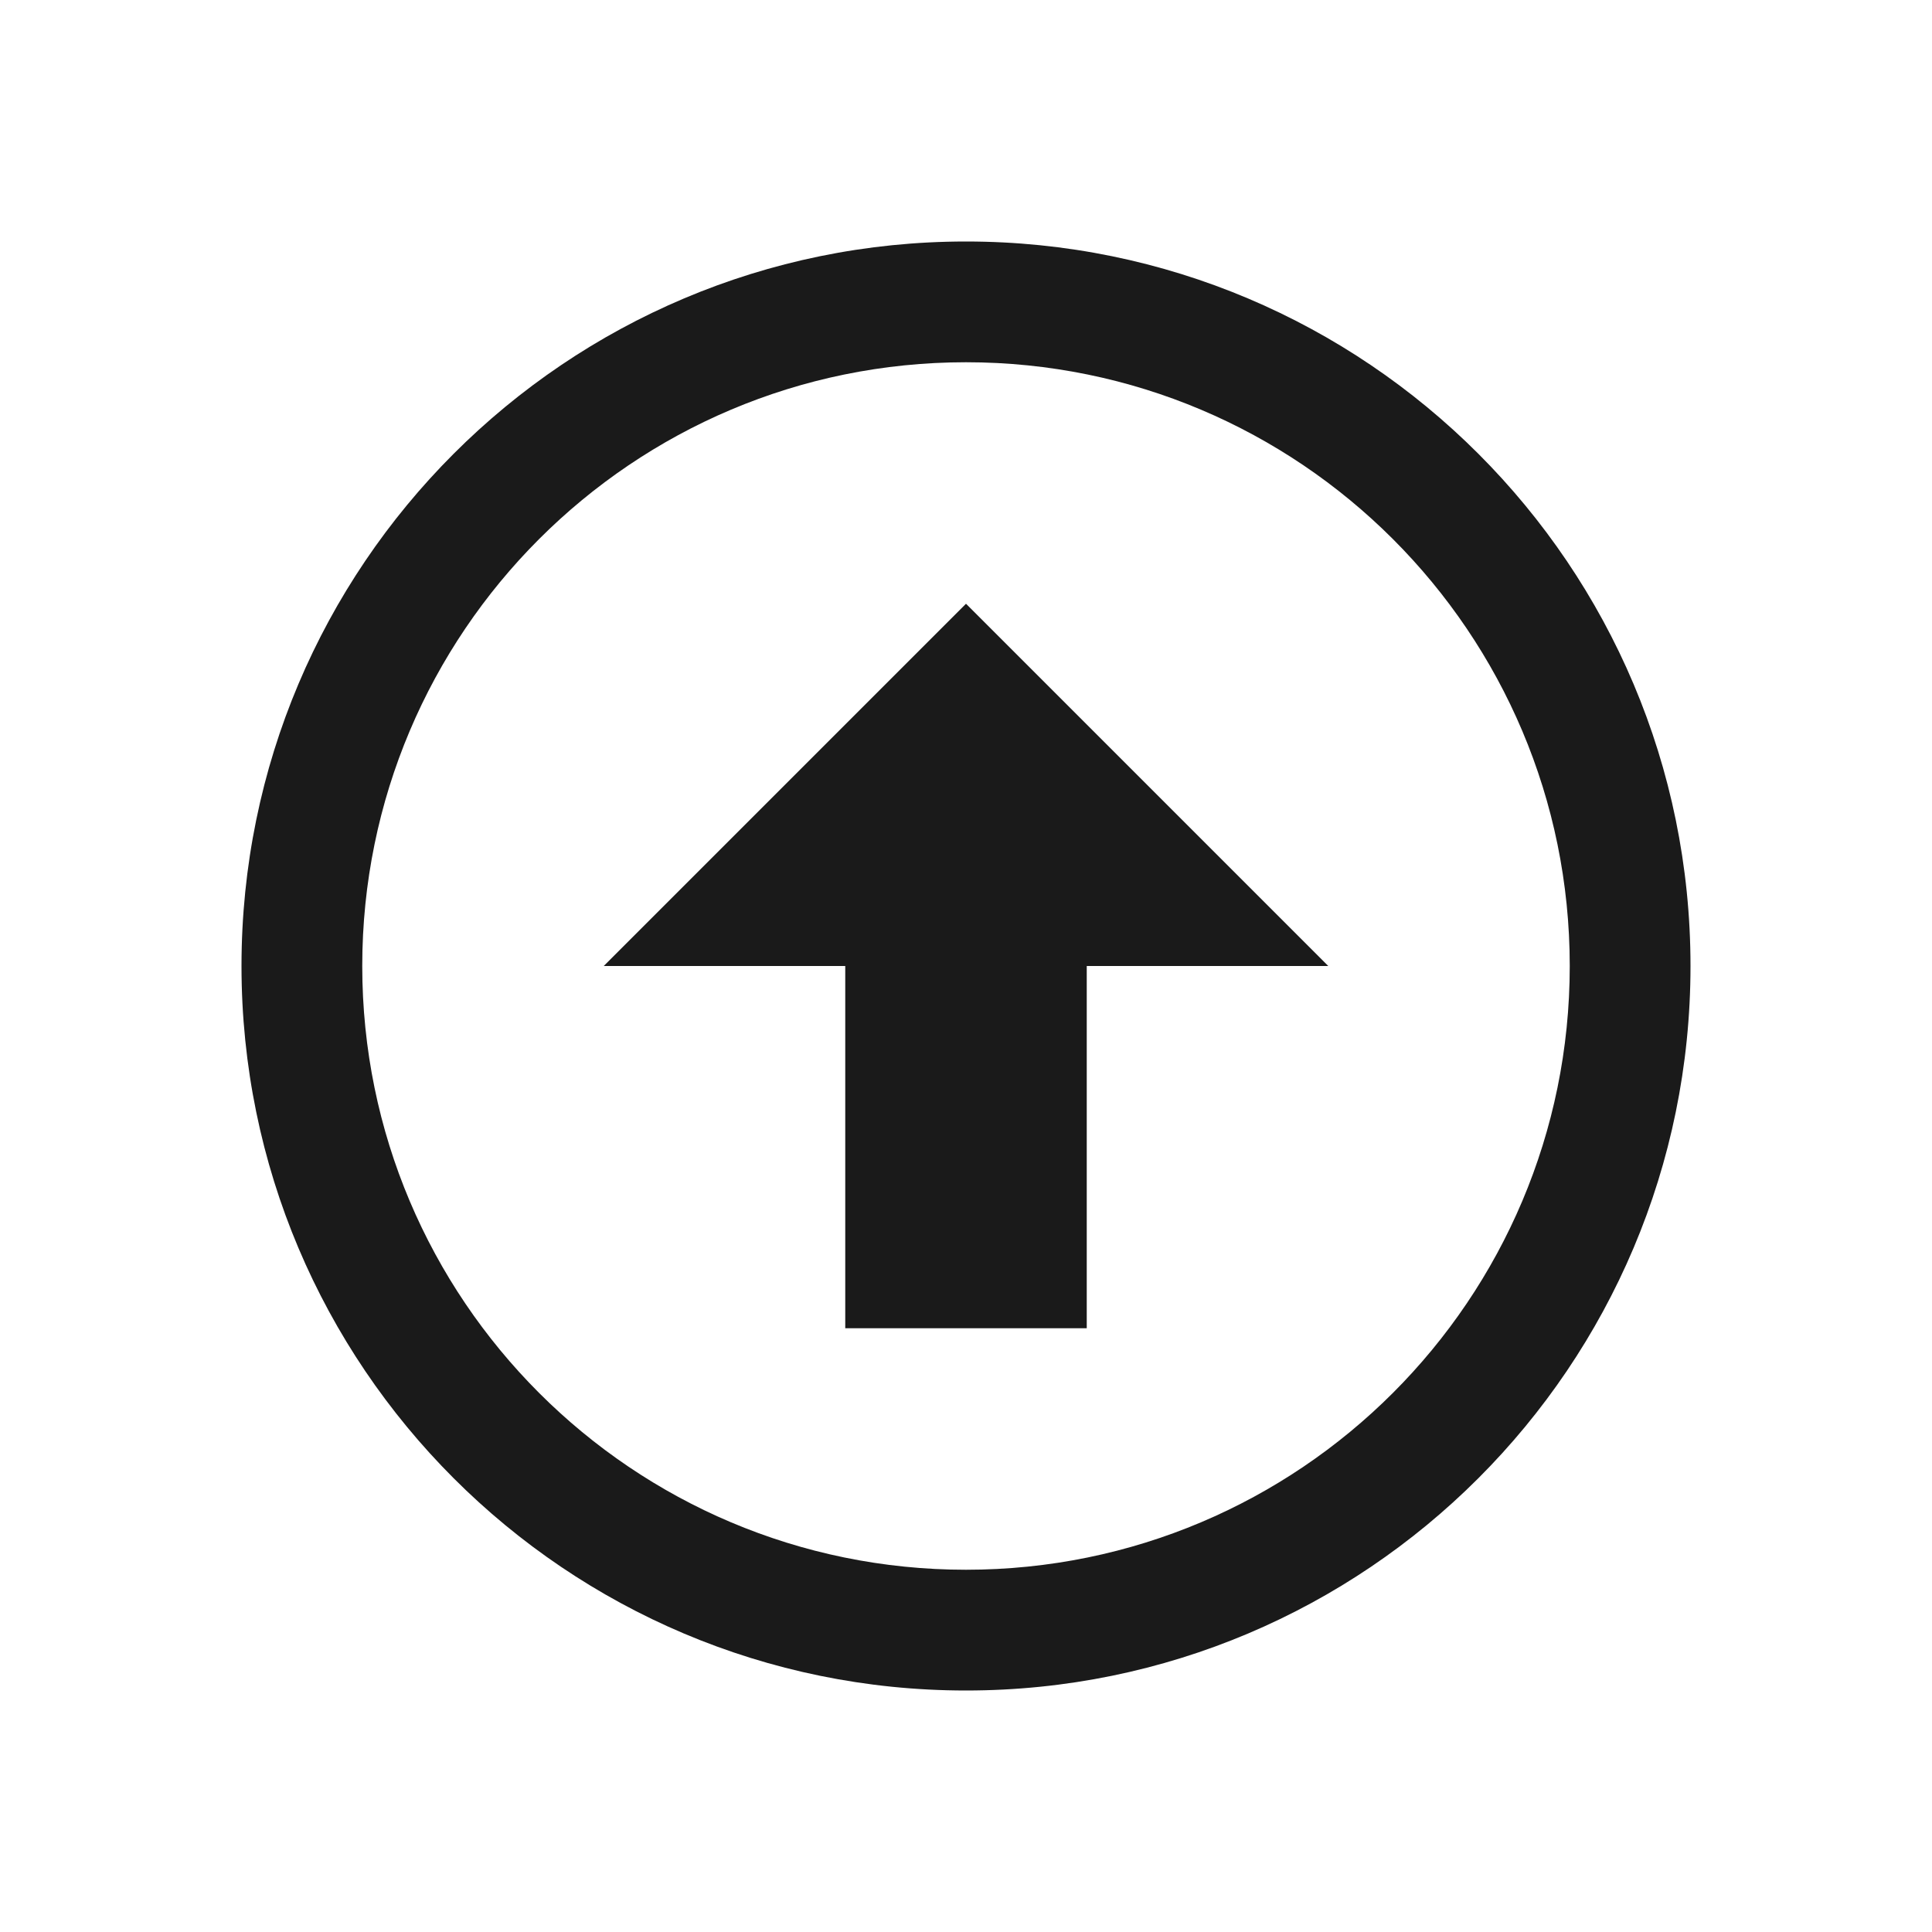 <svg xmlns="http://www.w3.org/2000/svg" viewBox="0 0 32 32">
  <style>
    .icon-fill { fill: #1a1a1a; }
    @media (prefers-color-scheme: dark) {
      .icon-fill { fill: #ffffff; }
    }
  </style>
  <path class="icon-fill" d="M16 4C9.373 4 4 9.373 4 16s5.373 12 12 12 12-5.373 12-12S22.627 4 16 4zm0 2c5.523 0 10 4.477 10 10s-4.477 10-10 10S6 21.523 6 16 10.477 6 16 6z"/>
  <path class="icon-fill" d="M16 10l-6 6h4v6h4v-6h4z"/>
</svg>